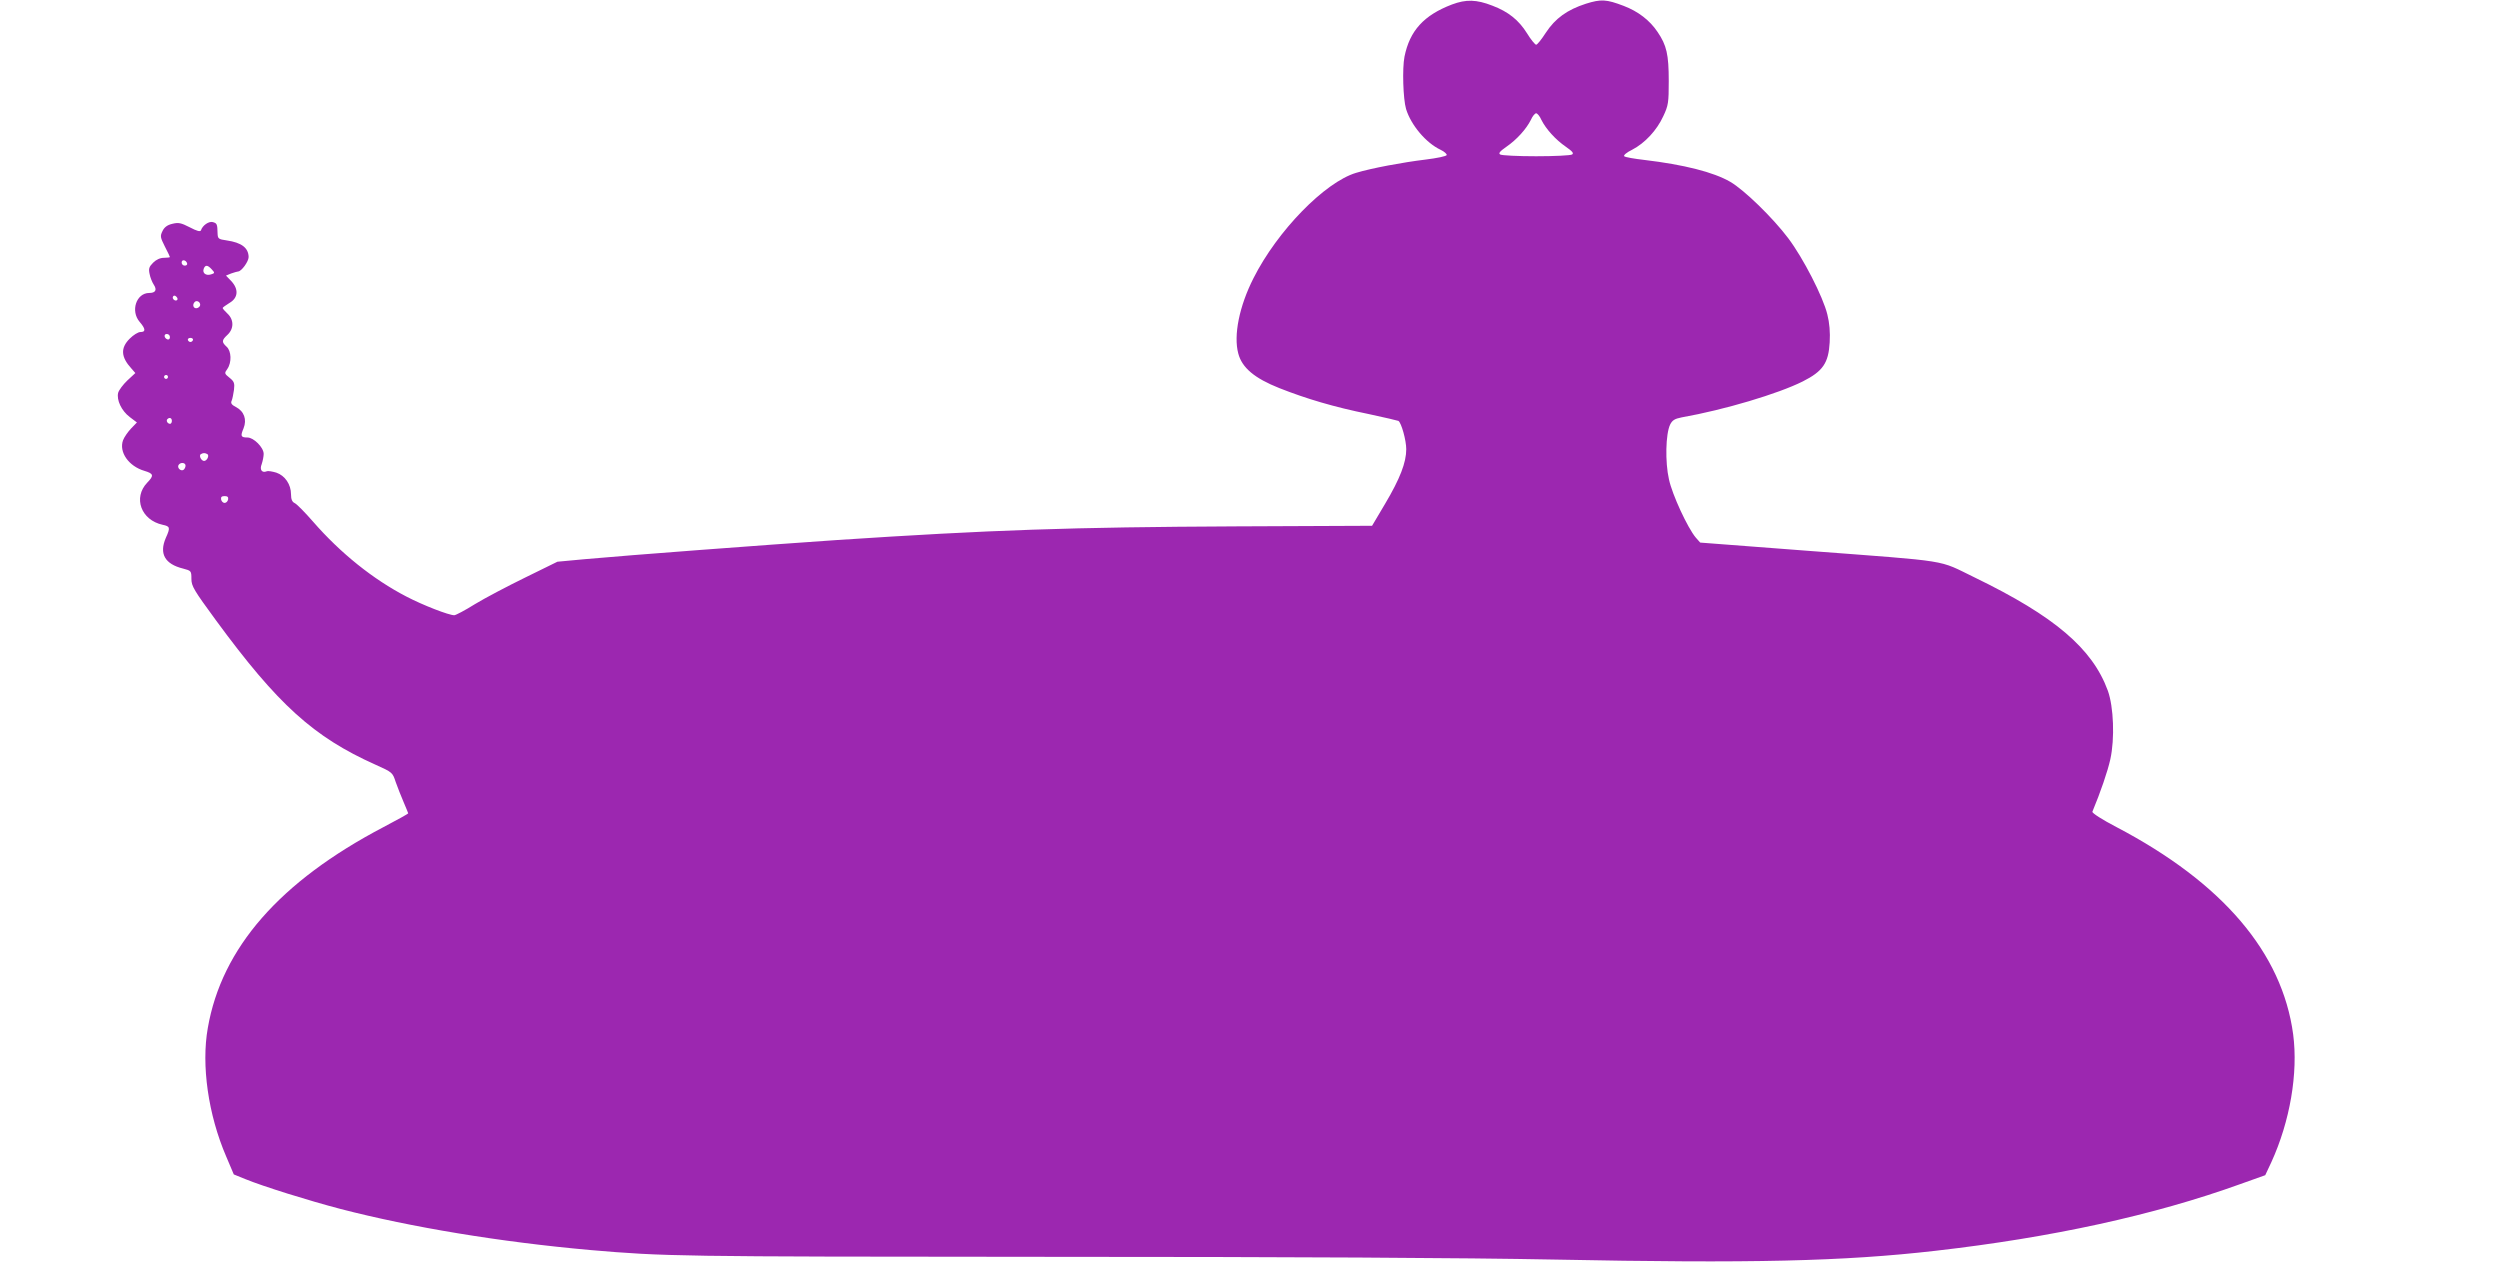 <?xml version="1.0" standalone="no"?>
<!DOCTYPE svg PUBLIC "-//W3C//DTD SVG 20010904//EN"
 "http://www.w3.org/TR/2001/REC-SVG-20010904/DTD/svg10.dtd">
<svg version="1.0" xmlns="http://www.w3.org/2000/svg"
 width="1280pt" height="657pt" viewBox="0 0 1280 657"
 preserveAspectRatio="xMidYMid meet">
<g transform="translate(0,657) scale(0.1,-0.1)"
fill="#9c27b0" stroke="none">
<path d="M7434 6547 c-144 -55 -216 -134 -243 -267 -12 -61 -7 -217 8 -268 25
-82 102 -174 177 -209 19 -9 33 -22 31 -27 -2 -6 -51 -16 -108 -23 -116 -14
-277 -44 -356 -68 -160 -48 -403 -297 -525 -539 -73 -144 -103 -293 -78 -386
19 -73 84 -127 210 -177 139 -55 281 -97 458 -133 79 -17 148 -33 152 -35 15
-10 40 -99 40 -145 0 -68 -32 -151 -108 -279 l-67 -113 -695 -3 c-846 -4
-1256 -18 -2045 -70 -395 -27 -1059 -77 -1291 -98 l-140 -13 -165 -81 c-90
-44 -206 -105 -257 -136 -51 -32 -99 -57 -106 -57 -28 0 -160 51 -246 96 -168
87 -336 221 -477 383 -41 47 -83 90 -94 95 -13 6 -19 19 -19 45 0 51 -31 96
-75 111 -20 6 -42 10 -49 7 -25 -10 -38 8 -26 37 5 15 10 39 10 52 0 33 -51
84 -83 84 -34 0 -37 7 -20 47 18 45 3 87 -39 109 -22 11 -28 20 -22 32 4 9 9
35 12 56 4 34 1 43 -23 62 -26 21 -27 23 -11 45 23 33 21 92 -4 114 -26 24
-25 33 5 61 33 31 33 77 0 108 -14 13 -25 26 -25 29 0 3 16 14 35 26 45 26 48
71 8 113 l-26 27 27 11 c15 5 31 10 35 10 17 0 54 51 54 74 -1 47 -36 74 -112
85 -43 6 -46 9 -47 36 -1 48 -3 52 -25 58 -20 5 -52 -17 -60 -42 -3 -9 -21 -4
-57 15 -45 23 -58 26 -90 18 -26 -6 -41 -18 -50 -37 -13 -26 -11 -33 12 -79
14 -27 26 -52 26 -54 0 -2 -14 -4 -30 -4 -20 0 -40 -9 -56 -25 -21 -21 -24
-31 -18 -58 3 -17 13 -42 21 -54 18 -27 10 -43 -23 -43 -66 0 -97 -92 -49
-148 31 -36 32 -52 4 -52 -12 0 -36 -15 -55 -34 -48 -48 -45 -94 9 -153 l20
-23 -41 -38 c-22 -21 -43 -49 -47 -63 -9 -37 17 -92 59 -124 l37 -28 -30 -31
c-16 -17 -35 -44 -41 -60 -22 -60 28 -133 110 -157 47 -14 49 -24 14 -60 -74
-77 -32 -192 79 -216 38 -8 40 -14 16 -67 -35 -81 -5 -134 88 -157 42 -11 43
-12 43 -53 0 -37 13 -58 125 -211 317 -432 500 -598 817 -740 87 -39 88 -40
104 -89 10 -28 28 -74 41 -104 12 -29 23 -54 23 -56 0 -3 -57 -34 -127 -71
-530 -278 -828 -618 -899 -1028 -34 -191 2 -444 94 -658 l39 -92 59 -24 c93
-38 324 -110 488 -153 363 -94 818 -169 1276 -210 385 -33 434 -34 2340 -35
1260 0 2140 -5 2600 -14 1009 -20 1479 -9 1950 45 595 68 1118 182 1559 341
l129 46 31 66 c96 210 138 457 112 655 -56 418 -361 776 -904 1061 -73 38
-126 72 -124 79 42 101 78 206 92 269 23 105 17 268 -13 351 -79 216 -273 381
-681 579 -194 94 -108 80 -856 137 l-550 42 -23 26 c-41 49 -120 218 -137 298
-20 88 -17 232 6 280 11 22 23 30 59 37 220 39 494 121 620 184 103 52 132 94
138 200 3 52 -1 100 -12 143 -22 91 -124 289 -200 390 -79 105 -226 248 -297
289 -86 50 -238 88 -439 112 -52 6 -99 14 -104 19 -5 5 13 20 40 33 66 34 127
100 160 172 26 55 28 70 28 180 0 137 -11 183 -57 251 -40 60 -100 106 -174
134 -89 34 -116 35 -193 11 -96 -31 -157 -75 -205 -148 -22 -34 -44 -62 -50
-62 -5 0 -27 26 -47 59 -42 67 -95 110 -177 141 -82 32 -135 33 -207 6z m458
-591 c23 -46 72 -101 126 -138 33 -23 41 -33 31 -39 -8 -5 -90 -9 -184 -9 -93
0 -176 4 -184 9 -10 6 -2 16 31 39 54 37 103 92 126 138 8 19 21 34 27 34 6 0
19 -15 27 -34z m-6934 -734 c2 -7 -3 -12 -12 -12 -9 0 -16 7 -16 16 0 17 22
14 28 -4z m126 -31 c17 -18 16 -20 -4 -26 -26 -8 -45 7 -37 29 8 21 20 20 41
-3z m-177 -157 c-9 -9 -28 6 -21 18 4 6 10 6 17 -1 6 -6 8 -13 4 -17z m118
-25 c0 -7 -8 -15 -17 -17 -18 -3 -25 18 -11 32 10 10 28 1 28 -15z m-155 -165
c0 -9 -5 -14 -12 -12 -18 6 -21 28 -4 28 9 0 16 -7 16 -16z m118 -15 c-2 -6
-8 -10 -13 -10 -5 0 -11 4 -13 10 -2 6 4 11 13 11 9 0 15 -5 13 -11z m-128
-189 c0 -5 -4 -10 -10 -10 -5 0 -10 5 -10 10 0 6 5 10 10 10 6 0 10 -4 10 -10z
m20 -225 c0 -8 -4 -15 -9 -15 -13 0 -22 16 -14 24 11 11 23 6 23 -9z m183
-171 c9 -9 -4 -34 -18 -34 -14 0 -27 25 -18 34 4 3 12 6 18 6 6 0 14 -3 18 -6z
m-113 -58 c0 -8 -5 -18 -11 -22 -14 -8 -33 11 -25 25 10 16 36 13 36 -3z m218
-173 c-2 -10 -10 -18 -18 -18 -8 0 -16 8 -18 18 -2 12 3 17 18 17 15 0 20 -5
18 -17z"/>
</g>
</svg>
